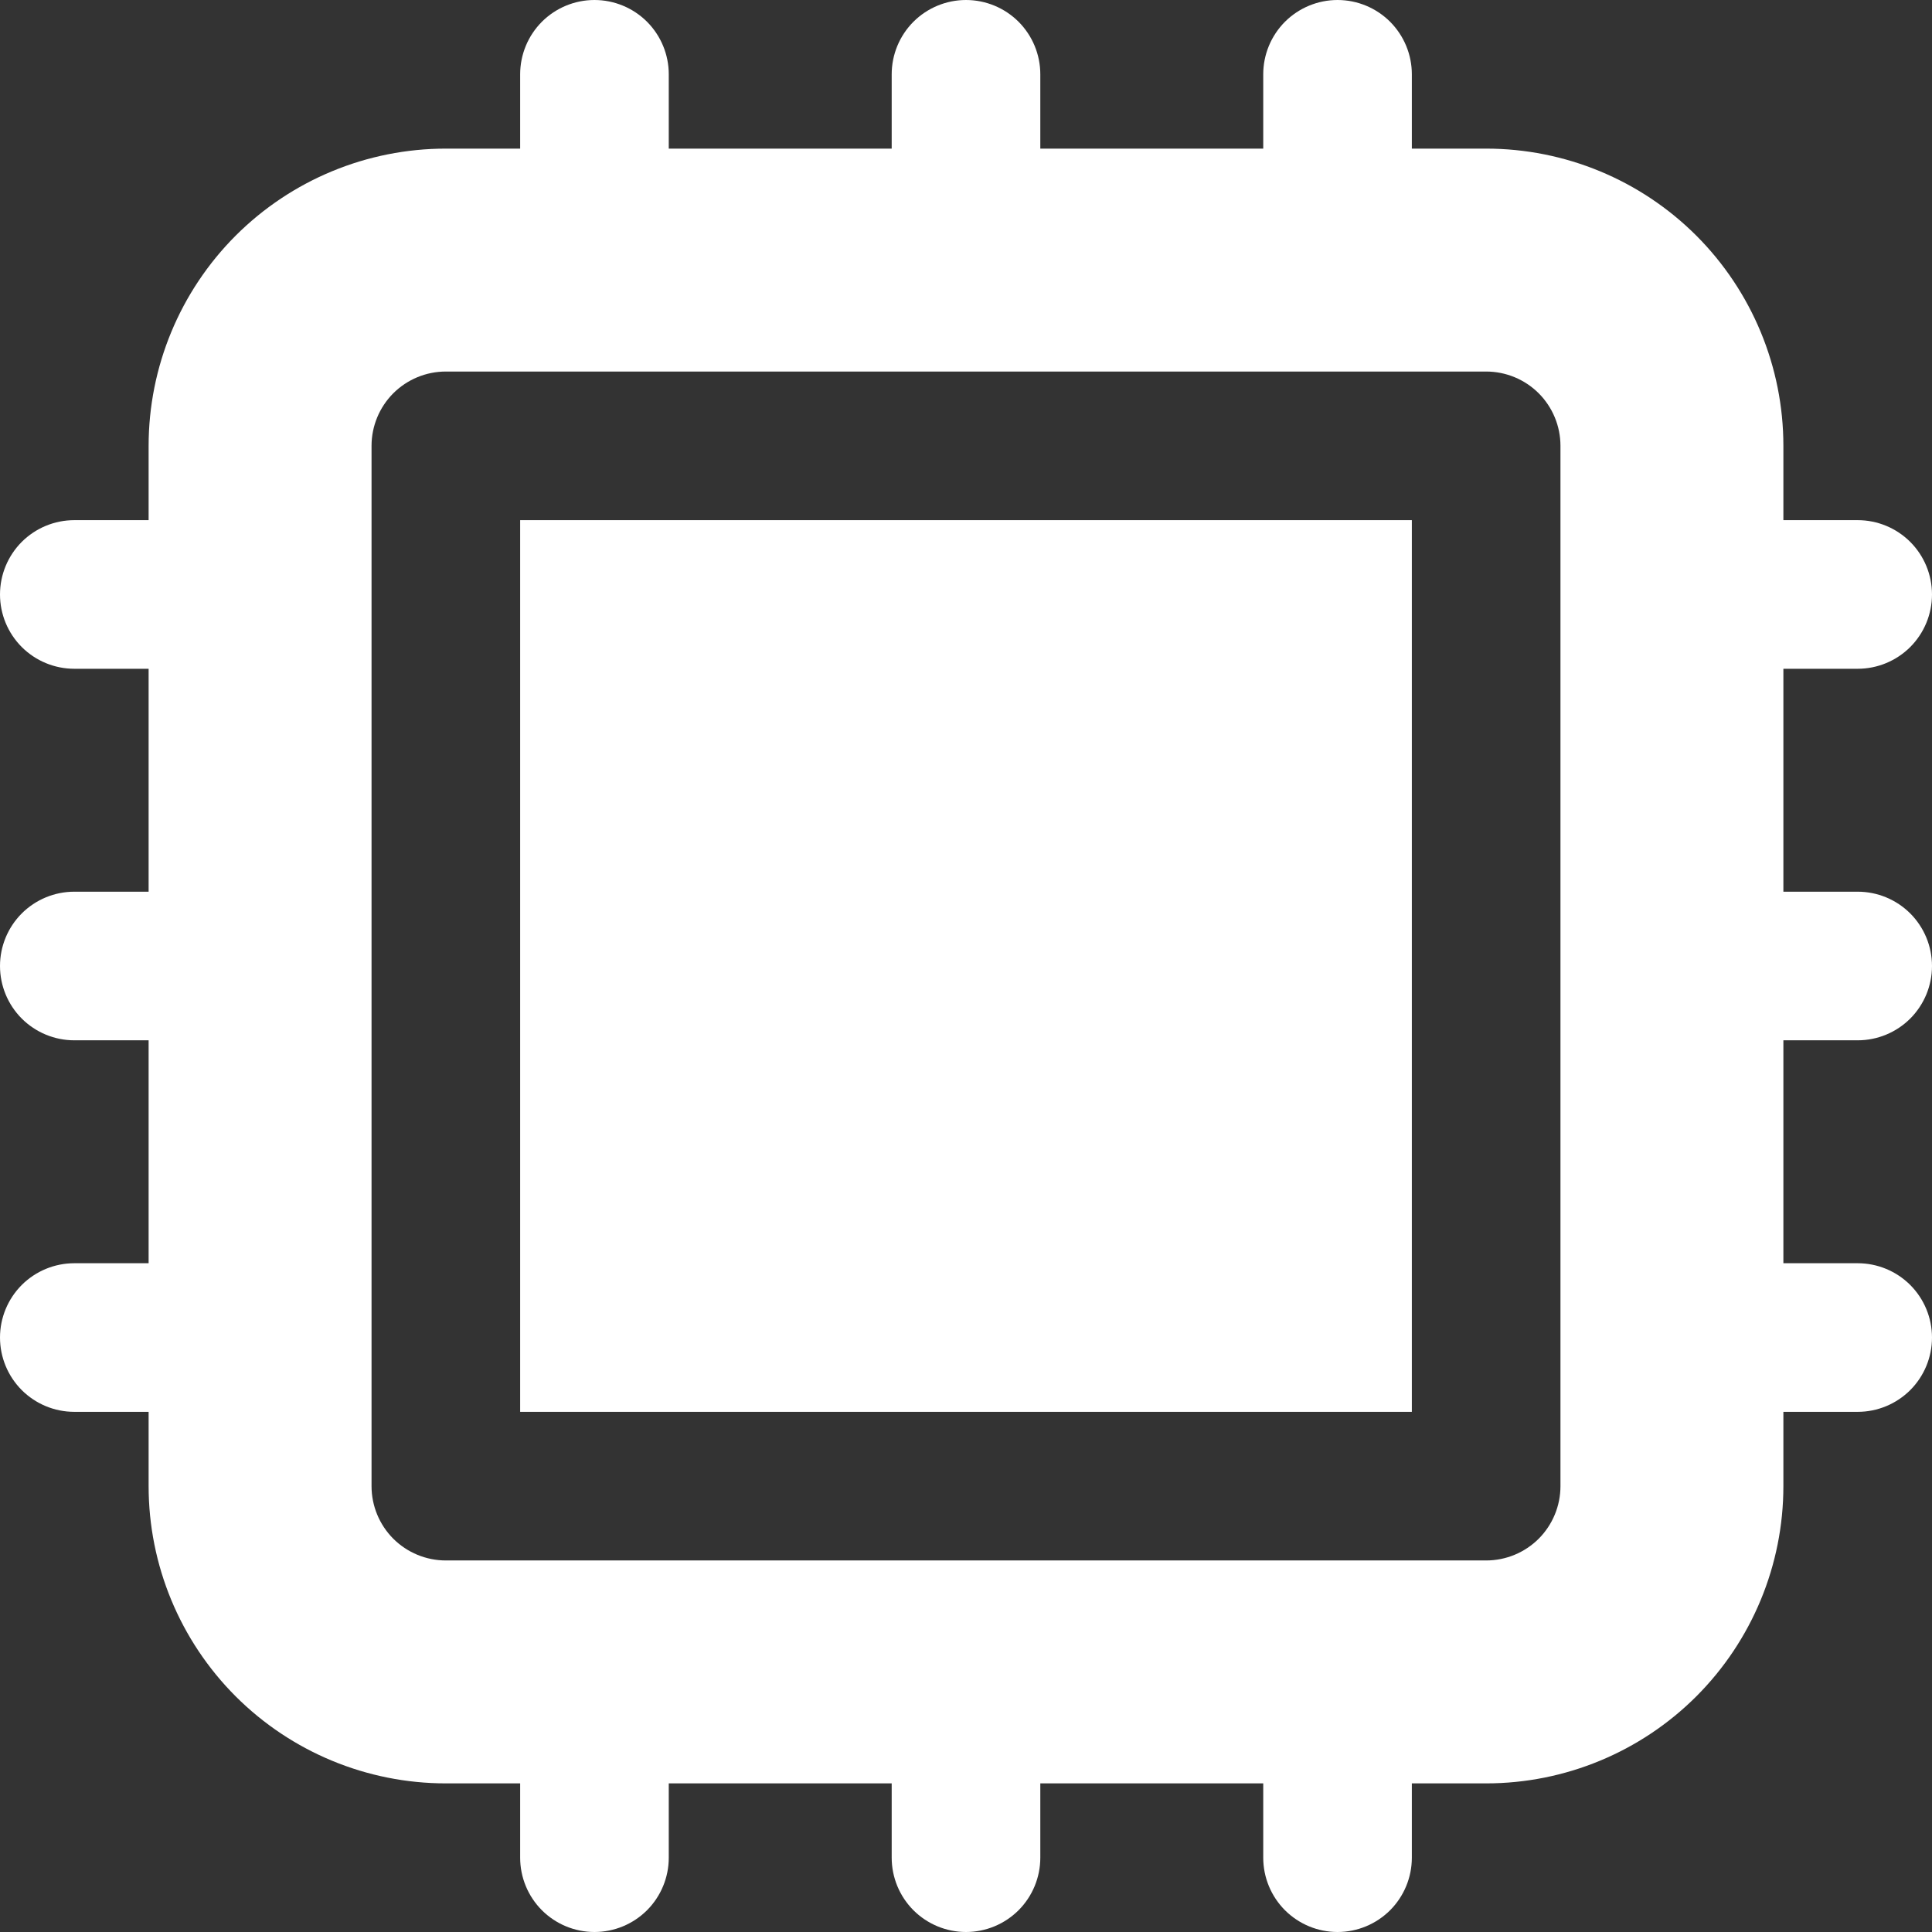 <svg width="39" height="39" viewBox="0 0 39 39" fill="none" xmlns="http://www.w3.org/2000/svg">
<rect x="0" y="0" width="39" height="39" fill="#333333" stroke="none"/>
<path d="M28.5 10.5H10.5V28.5H28.5V10.5Z" fill="white"/>
<path fill-rule="evenodd" clip-rule="evenodd" d="M12 0C12.398 0 12.779 0.158 13.061 0.439C13.342 0.721 13.5 1.102 13.5 1.5V3H18V1.5C18 1.102 18.158 0.721 18.439 0.439C18.721 0.158 19.102 0 19.5 0C19.898 0 20.279 0.158 20.561 0.439C20.842 0.721 21 1.102 21 1.5V3H25.5V1.5C25.5 1.102 25.658 0.721 25.939 0.439C26.221 0.158 26.602 0 27 0C27.398 0 27.779 0.158 28.061 0.439C28.342 0.721 28.5 1.102 28.5 1.5V3H30C31.591 3 33.117 3.632 34.243 4.757C35.368 5.883 36 7.409 36 9V10.5H37.5C37.898 10.5 38.279 10.658 38.561 10.939C38.842 11.221 39 11.602 39 12C39 12.398 38.842 12.779 38.561 13.061C38.279 13.342 37.898 13.5 37.5 13.5H36V18H37.5C37.898 18 38.279 18.158 38.561 18.439C38.842 18.721 39 19.102 39 19.5C39 19.898 38.842 20.279 38.561 20.561C38.279 20.842 37.898 21 37.5 21H36V25.5H37.5C37.898 25.5 38.279 25.658 38.561 25.939C38.842 26.221 39 26.602 39 27C39 27.398 38.842 27.779 38.561 28.061C38.279 28.342 37.898 28.5 37.5 28.5H36V30C36 31.591 35.368 33.117 34.243 34.243C33.117 35.368 31.591 36 30 36H28.5V37.5C28.5 37.898 28.342 38.279 28.061 38.561C27.779 38.842 27.398 39 27 39C26.602 39 26.221 38.842 25.939 38.561C25.658 38.279 25.5 37.898 25.5 37.5V36H21V37.5C21 37.898 20.842 38.279 20.561 38.561C20.279 38.842 19.898 39 19.5 39C19.102 39 18.721 38.842 18.439 38.561C18.158 38.279 18 37.898 18 37.5V36H13.5V37.5C13.5 37.898 13.342 38.279 13.061 38.561C12.779 38.842 12.398 39 12 39C11.602 39 11.221 38.842 10.939 38.561C10.658 38.279 10.5 37.898 10.5 37.5V36H9C7.409 36 5.883 35.368 4.757 34.243C3.632 33.117 3 31.591 3 30V28.5H1.5C1.102 28.5 0.721 28.342 0.439 28.061C0.158 27.779 0 27.398 0 27C0 26.602 0.158 26.221 0.439 25.939C0.721 25.658 1.102 25.5 1.5 25.5H3V21H1.5C1.102 21 0.721 20.842 0.439 20.561C0.158 20.279 0 19.898 0 19.5C0 19.102 0.158 18.721 0.439 18.439C0.721 18.158 1.102 18 1.5 18H3V13.5H1.5C1.102 13.5 0.721 13.342 0.439 13.061C0.158 12.779 0 12.398 0 12C0 11.602 0.158 11.221 0.439 10.939C0.721 10.658 1.102 10.5 1.5 10.5H3V9C3 7.409 3.632 5.883 4.757 4.757C5.883 3.632 7.409 3 9 3H10.5V1.5C10.5 1.102 10.658 0.721 10.939 0.439C11.221 0.158 11.602 0 12 0ZM7.5 9C7.5 8.602 7.658 8.221 7.939 7.939C8.221 7.658 8.602 7.5 9 7.5H30C30.398 7.5 30.779 7.658 31.061 7.939C31.342 8.221 31.5 8.602 31.5 9V30C31.5 30.398 31.342 30.779 31.061 31.061C30.779 31.342 30.398 31.5 30 31.5H9C8.602 31.5 8.221 31.342 7.939 31.061C7.658 30.779 7.5 30.398 7.5 30V9Z" fill="white"/>
</svg>
